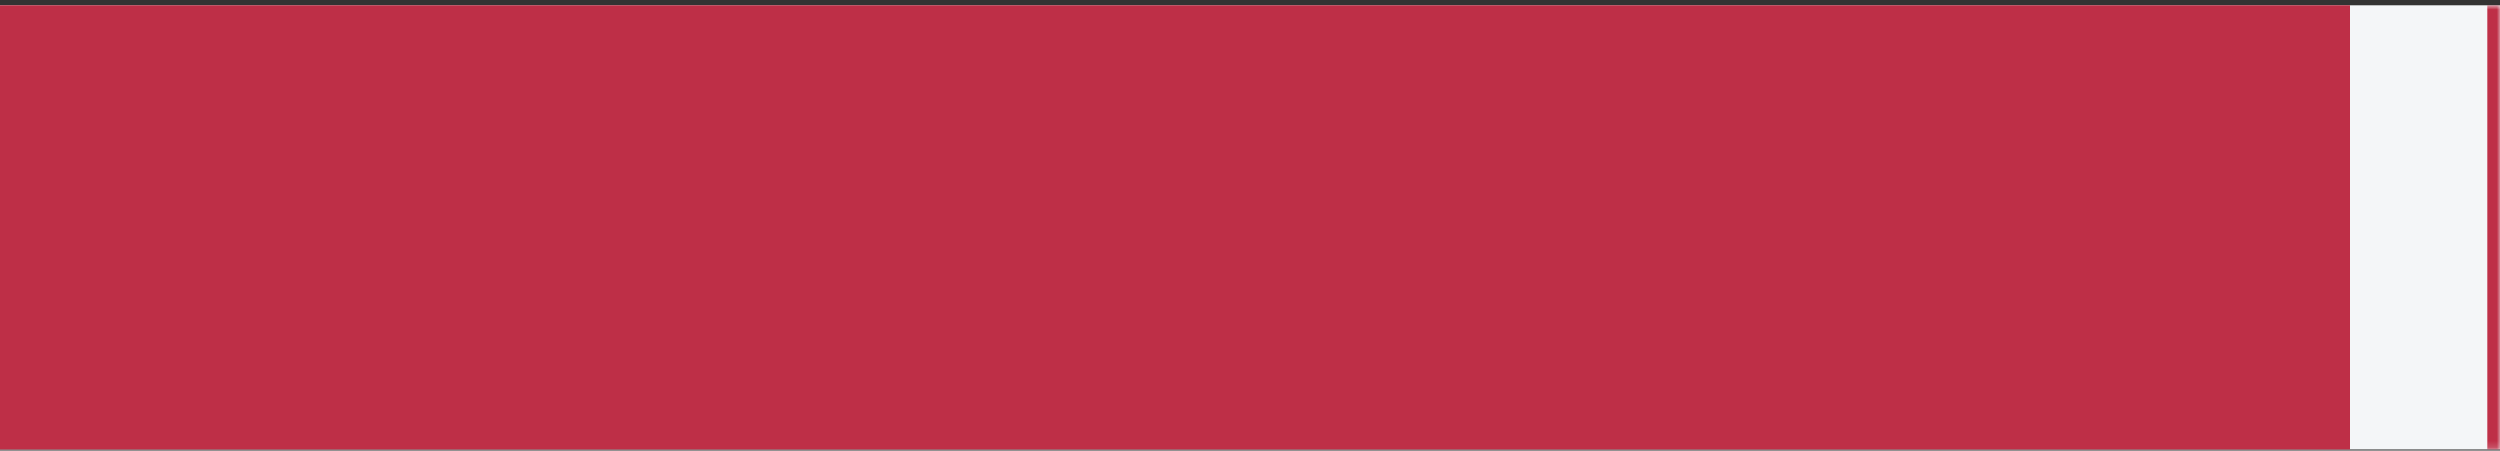 <svg width="394" height="71" viewBox="0 0 394 71" fill="none" xmlns="http://www.w3.org/2000/svg">
<rect x="0" y="0" width="394" height="71" fill="#333333" stroke="none"/>
<mask id="path-1-inside-1_947_554" fill="white">
<path d="M0 0.834H394V70.834H0V0.834Z"></path>
</mask>
<path d="M0 0.834H394V70.834H0V0.834Z" fill="#F4F6F8"></path>
<path d="M392 0.834V70.834H396V0.834H392Z" fill="#BE2F47" mask="url(#path-1-inside-1_947_554)"></path>
<rect width="370.36" height="70" transform="translate(0 0.834)" fill="#BE2F47"></rect>
</svg>